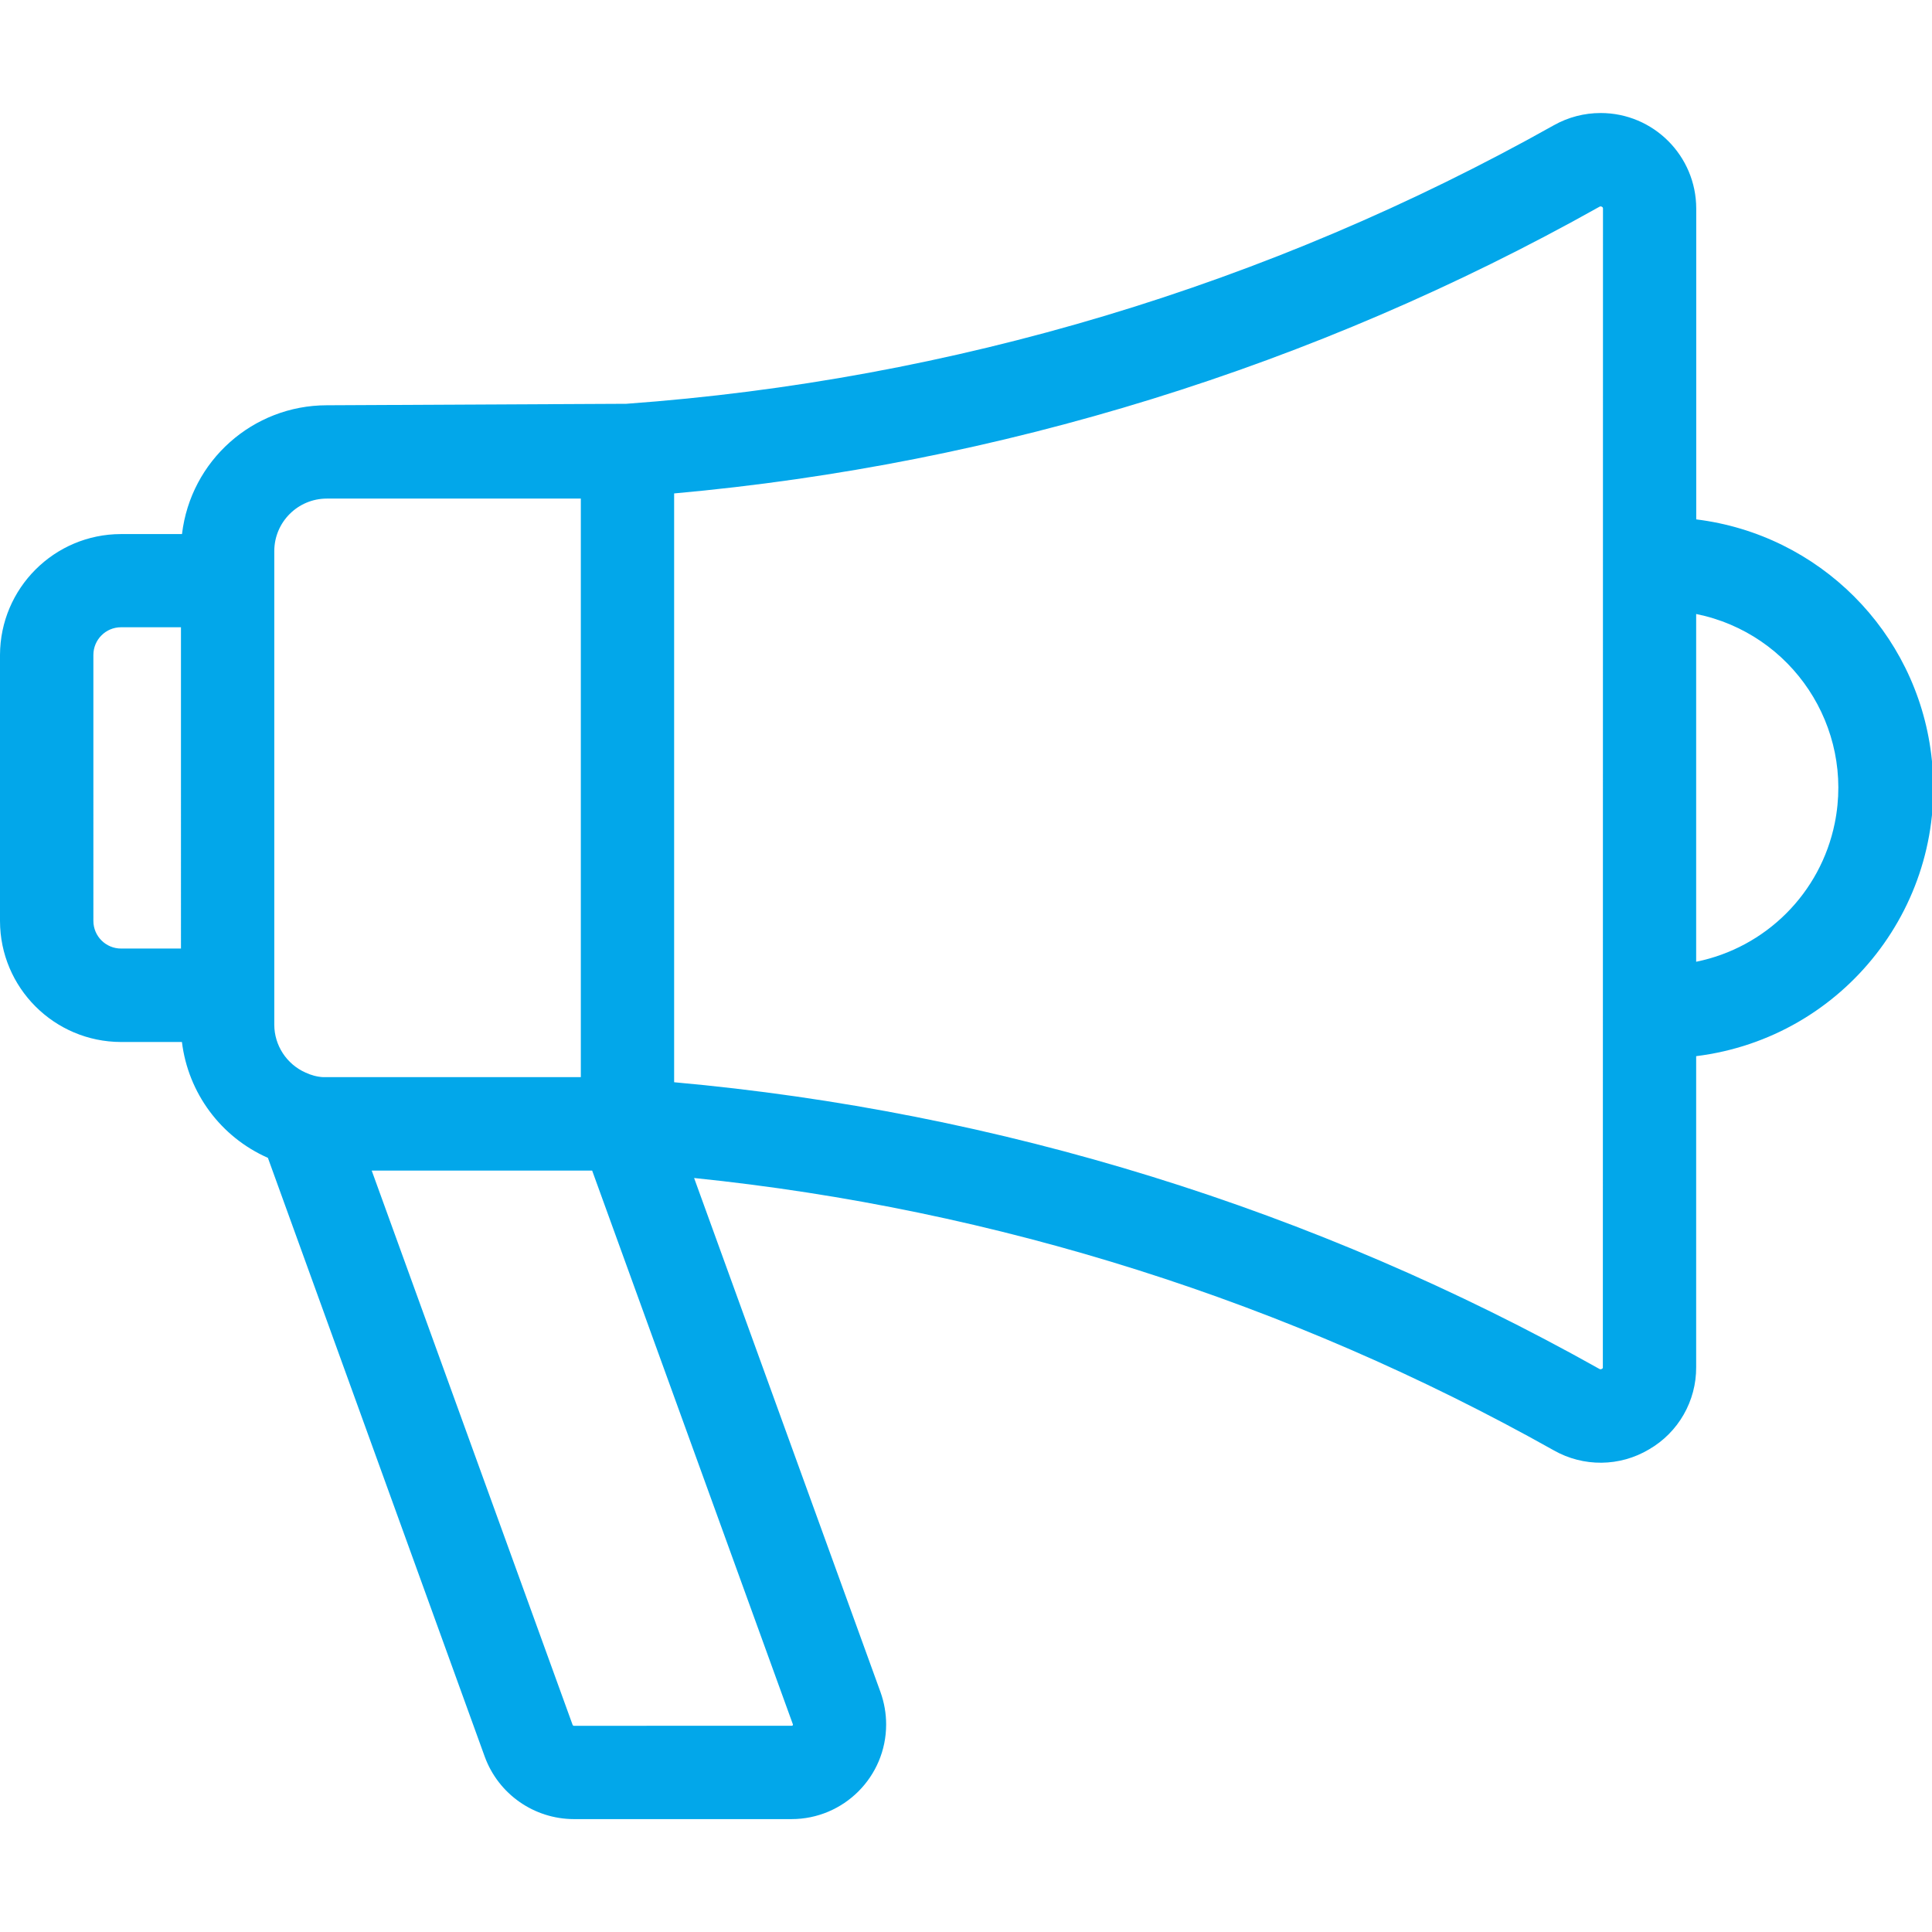 <?xml version="1.0" encoding="utf-8"?>
<!-- Generator: Adobe Illustrator 16.0.3, SVG Export Plug-In . SVG Version: 6.00 Build 0)  -->
<!DOCTYPE svg PUBLIC "-//W3C//DTD SVG 1.1//EN" "http://www.w3.org/Graphics/SVG/1.1/DTD/svg11.dtd">
<svg version="1.1" id="圖層_1" xmlns="http://www.w3.org/2000/svg" xmlns:xlink="http://www.w3.org/1999/xlink" x="0px" y="0px"
	 width="30px" height="30px" viewBox="0 0 30 30" enable-background="new 0 0 30 30" xml:space="preserve">
<g transform="translate(-56.193 -104)">
	<g transform="translate(56.193 104)">
		<path fill="#02A7EA" d="M26.339,8.065V3.238c-0.001-0.819-0.665-1.483-1.484-1.483c-0.255,0-0.505,0.065-0.727,0.19
			C19.703,4.428,14.786,5.904,9.725,6.27c-0.039,0-4.651,0.023-4.651,0.023c-1.148,0.001-2.113,0.86-2.248,2H1.879
			C0.843,8.294,0.003,9.134,0,10.17v4.13c0.001,1.037,0.842,1.878,1.879,1.88h0.946c0.097,0.793,0.604,1.477,1.335,1.799
			l3.368,9.301c0.213,0.58,0.765,0.965,1.382,0.967h3.38c0.812,0,1.47-0.658,1.47-1.47c0-0.171-0.03-0.341-0.088-0.503l-2.894-7.982
			c4.692,0.481,9.236,1.921,13.349,4.229c0.46,0.261,1.024,0.256,1.479-0.015c0.456-0.264,0.735-0.751,0.732-1.278V16.4
			c2.303-0.286,3.937-2.384,3.65-4.686C29.752,9.805,28.248,8.301,26.339,8.065L26.339,8.065z M2.81,14.729H1.88
			c-0.237,0-0.43-0.192-0.43-0.43l0,0V10.17c0-0.237,0.192-0.43,0.43-0.43l0,0h0.93V14.729z M4.742,16.654
			c-0.293-0.131-0.482-0.422-0.483-0.742V8.557l0,0c0.001-0.45,0.365-0.814,0.815-0.815h3.945v8.984c0,0-3.98,0-4,0
			C4.923,16.721,4.829,16.695,4.742,16.654z M12.31,26.77c0.004,0.005,0.004,0.013,0,0.019c-0.003,0.007-0.01,0.01-0.017,0.009
			H8.911c-0.008,0-0.016-0.006-0.019-0.013l-3.12-8.608h3.423L12.31,26.77z M24.889,21.229c0.002,0.012-0.004,0.023-0.016,0.027
			c-0.012,0.008-0.027,0.008-0.039,0c-4.421-2.48-9.316-3.997-14.366-4.451V7.662c5.05-0.454,9.946-1.971,14.367-4.451
			c0.012-0.008,0.027-0.008,0.039,0c0.011,0.004,0.018,0.016,0.017,0.028L24.889,21.229z M26.338,14.934v-5.4
			c1.491,0.302,2.455,1.756,2.152,3.248C28.27,13.866,27.422,14.714,26.338,14.934z"/>
	</g>
</g>
</svg>
